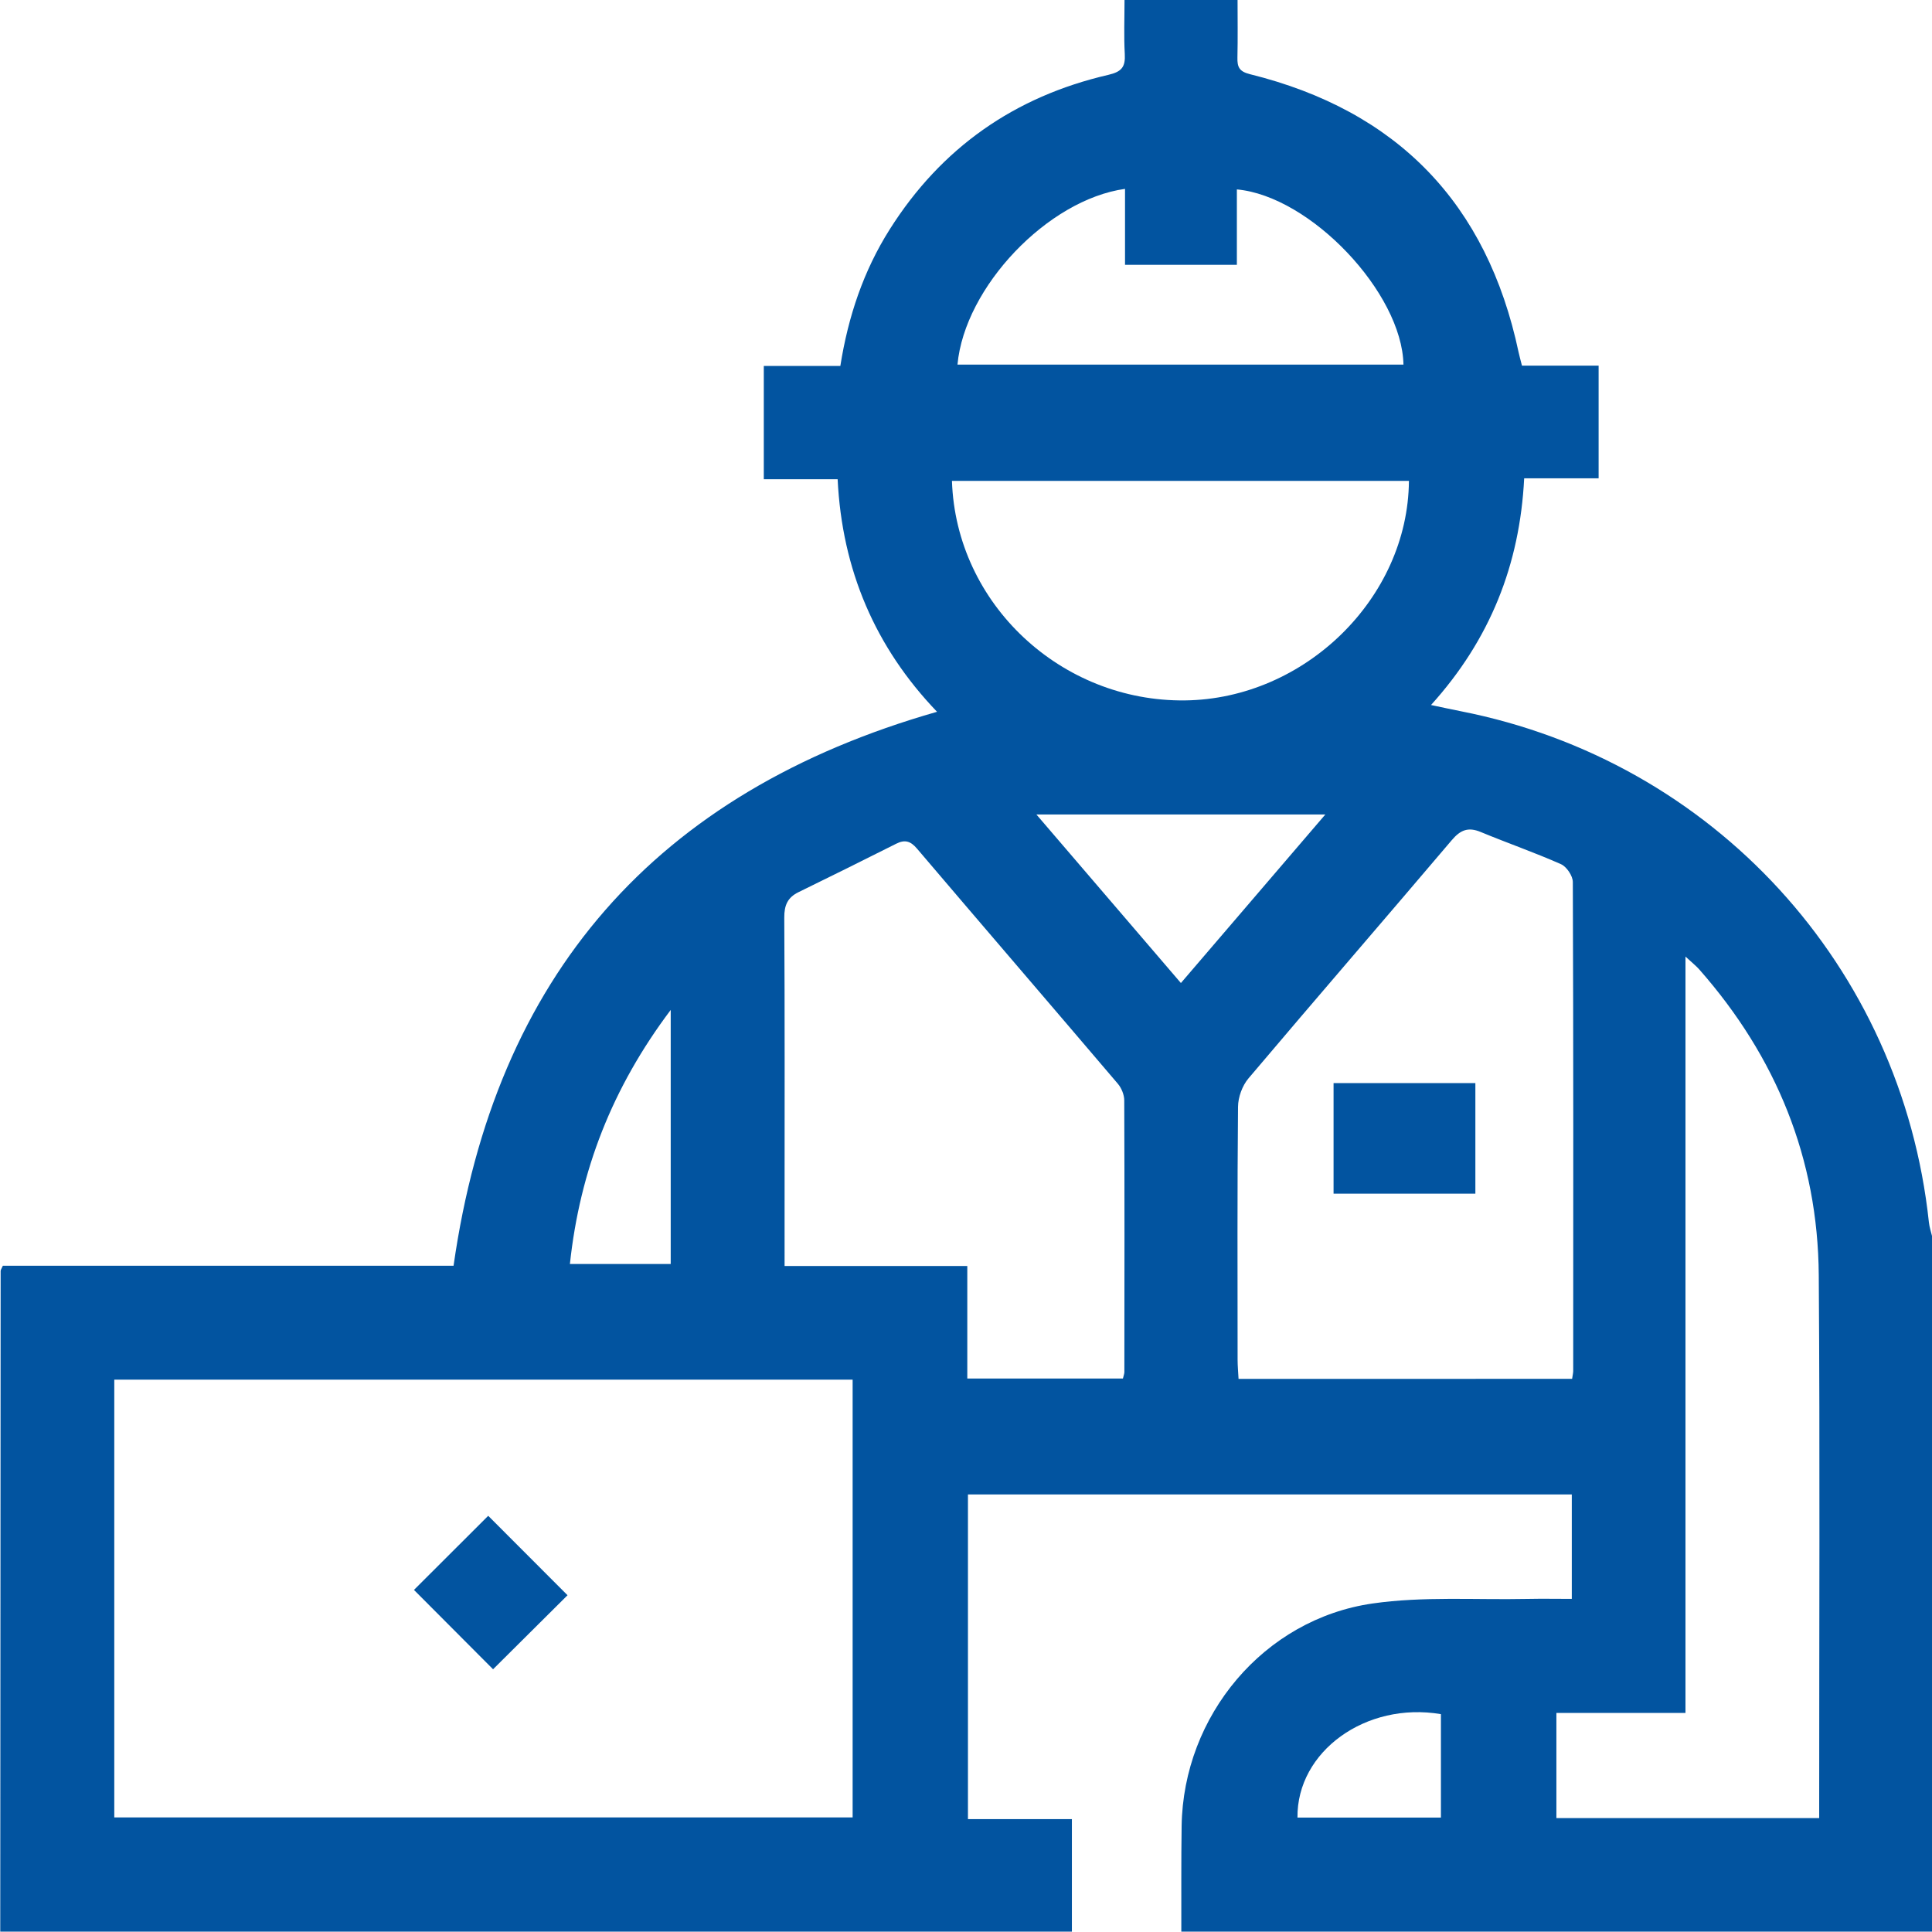 <svg xmlns="http://www.w3.org/2000/svg" xmlns:xlink="http://www.w3.org/1999/xlink" id="Layer_1" x="0px" y="0px" viewBox="0 0 100 100" style="enable-background:new 0 0 100 100;" xml:space="preserve"><style type="text/css">	.st0{fill:#0254A0;}</style><g>	<path class="st0" d="M0.013,99.98c0.006-11.399,0.011-22.797,0.02-34.196c0-0.058,0.047-0.116,0.114-0.269  c7.755,0,15.551,0,23.329,0c2.14-15.016,10.456-24.511,25.025-28.673c-3.202-3.339-4.917-7.346-5.145-12.036  c-1.293,0-2.521,0-3.822,0c0-1.973,0-3.87,0-5.865c1.318,0,2.607,0,3.962,0c0.407-2.569,1.2-4.921,2.552-7.063  c2.67-4.229,6.468-6.883,11.317-8.003c0.712-0.164,0.89-0.424,0.853-1.089c-0.051-0.907-0.013-1.82-0.013-2.805  c1.936,0,3.832,0,5.851,0c0,1.002,0.016,2.001-0.007,2.999c-0.011,0.484,0.09,0.721,0.646,0.859  c7.629,1.889,12.276,6.687,13.907,14.392c0.04,0.191,0.095,0.378,0.175,0.695c1.29,0,2.604,0,3.967,0c0,2,0,3.869,0,5.831  c-1.277,0-2.501,0-3.853,0c-0.226,4.465-1.763,8.349-4.822,11.734c0.609,0.128,1.069,0.23,1.531,0.32  c13.081,2.568,22.828,13.208,24.239,26.452c0.027,0.255,0.114,0.503,0.173,0.754c0,11.988,0,23.976,0,35.965  c-12.956,0-25.911,0-38.867,0c0.004-1.824-0.011-3.648,0.016-5.471c0.084-5.7,4.246-10.706,9.887-11.516  c2.619-0.376,5.32-0.18,7.985-0.235c0.77-0.016,1.541-0.002,2.323-0.002c0-1.894,0-3.66,0-5.407c-10.474,0-20.869,0-31.255,0  c0,5.626,0,11.175,0,16.806c1.818,0,3.562,0,5.38,0c0,1.996,0,3.911,0,5.825C36.992,99.98,18.503,99.98,0.013,99.98z   M44.132,71.411c-12.799,0-25.504,0-38.217,0c0,7.591,0,15.103,0,22.659c12.756,0,25.463,0,38.217,0  C44.132,86.505,44.132,78.992,44.132,71.411z M81.372,71.369c0.031-0.213,0.057-0.309,0.057-0.405  c0.004-8.437,0.012-16.875-0.02-25.312c-0.001-0.317-0.321-0.793-0.613-0.922c-1.363-0.605-2.776-1.094-4.154-1.666  c-0.646-0.269-1.048-0.109-1.497,0.42c-3.497,4.121-7.036,8.207-10.526,12.335c-0.319,0.378-0.535,0.971-0.539,1.467  c-0.041,4.365-0.025,8.73-0.022,13.096c0,0.316,0.031,0.631,0.049,0.988C69.888,71.369,75.601,71.369,81.372,71.369z M40.61,65.529  c3.214,0,6.282,0,9.457,0c0,2.02,0,3.921,0,5.824c2.759,0,5.408,0,8.055,0c0.035-0.154,0.075-0.247,0.075-0.339  c0.005-4.686,0.012-9.373-0.006-14.059c-0.001-0.29-0.142-0.638-0.332-0.861c-3.457-4.063-6.938-8.106-10.395-12.169  c-0.334-0.393-0.627-0.481-1.079-0.253c-1.679,0.845-3.363,1.68-5.052,2.505c-0.566,0.276-0.743,0.679-0.739,1.318  c0.029,4.979,0.016,9.959,0.016,14.938C40.61,63.406,40.61,64.379,40.61,65.529z M94.161,94.103c0-0.302,0-0.522,0-0.742  c-0.002-9.119,0.043-18.238-0.022-27.357c-0.043-6.036-2.203-11.303-6.185-15.826c-0.158-0.179-0.35-0.329-0.714-0.666  c0,13.173,0,26.108,0,39.149c-2.323,0-4.517,0-6.681,0c0,1.88,0,3.652,0,5.442C85.09,94.103,89.546,94.103,94.161,94.103z   M72.926,24.891c-7.922,0-15.786,0-23.653,0c0.208,6.366,5.651,11.44,12.069,11.362C67.532,36.177,72.878,30.962,72.926,24.891z   M49.559,18.872c7.697,0,15.39,0,23.084,0c-0.076-3.72-4.813-8.722-8.623-9.068c0,1.295,0,2.582,0,3.903c-1.966,0-3.837,0-5.789,0  c0-1.339,0-2.63,0-3.931C54.23,10.332,49.928,14.86,49.559,18.872z M53.644,42.158c2.566,2.993,4.984,5.813,7.479,8.723  c2.503-2.921,4.936-5.76,7.476-8.723C63.567,42.158,58.739,42.158,53.644,42.158z M34.716,65.425c0-4.34,0-8.612,0-13.151  c-3.035,4.033-4.702,8.323-5.218,13.151C31.283,65.425,32.984,65.425,34.716,65.425z M74.582,88.724  c-3.884-0.659-7.463,1.933-7.425,5.352c2.458,0,4.917,0,7.425,0C74.582,92.257,74.582,90.486,74.582,88.724z"></path>	<path class="st0" d="M21.427,82.294c1.258-1.256,2.588-2.583,3.843-3.836c1.361,1.363,2.752,2.756,4.105,4.111  c-1.273,1.266-2.604,2.588-3.854,3.832C24.21,85.085,22.825,83.696,21.427,82.294z"></path>	<path class="st0" d="M76.365,56.061c0,1.926,0,3.795,0,5.723c-2.461,0-4.873,0-7.34,0c0-1.914,0-3.782,0-5.723  C71.443,56.061,73.856,56.061,76.365,56.061z"></path></g></svg>
